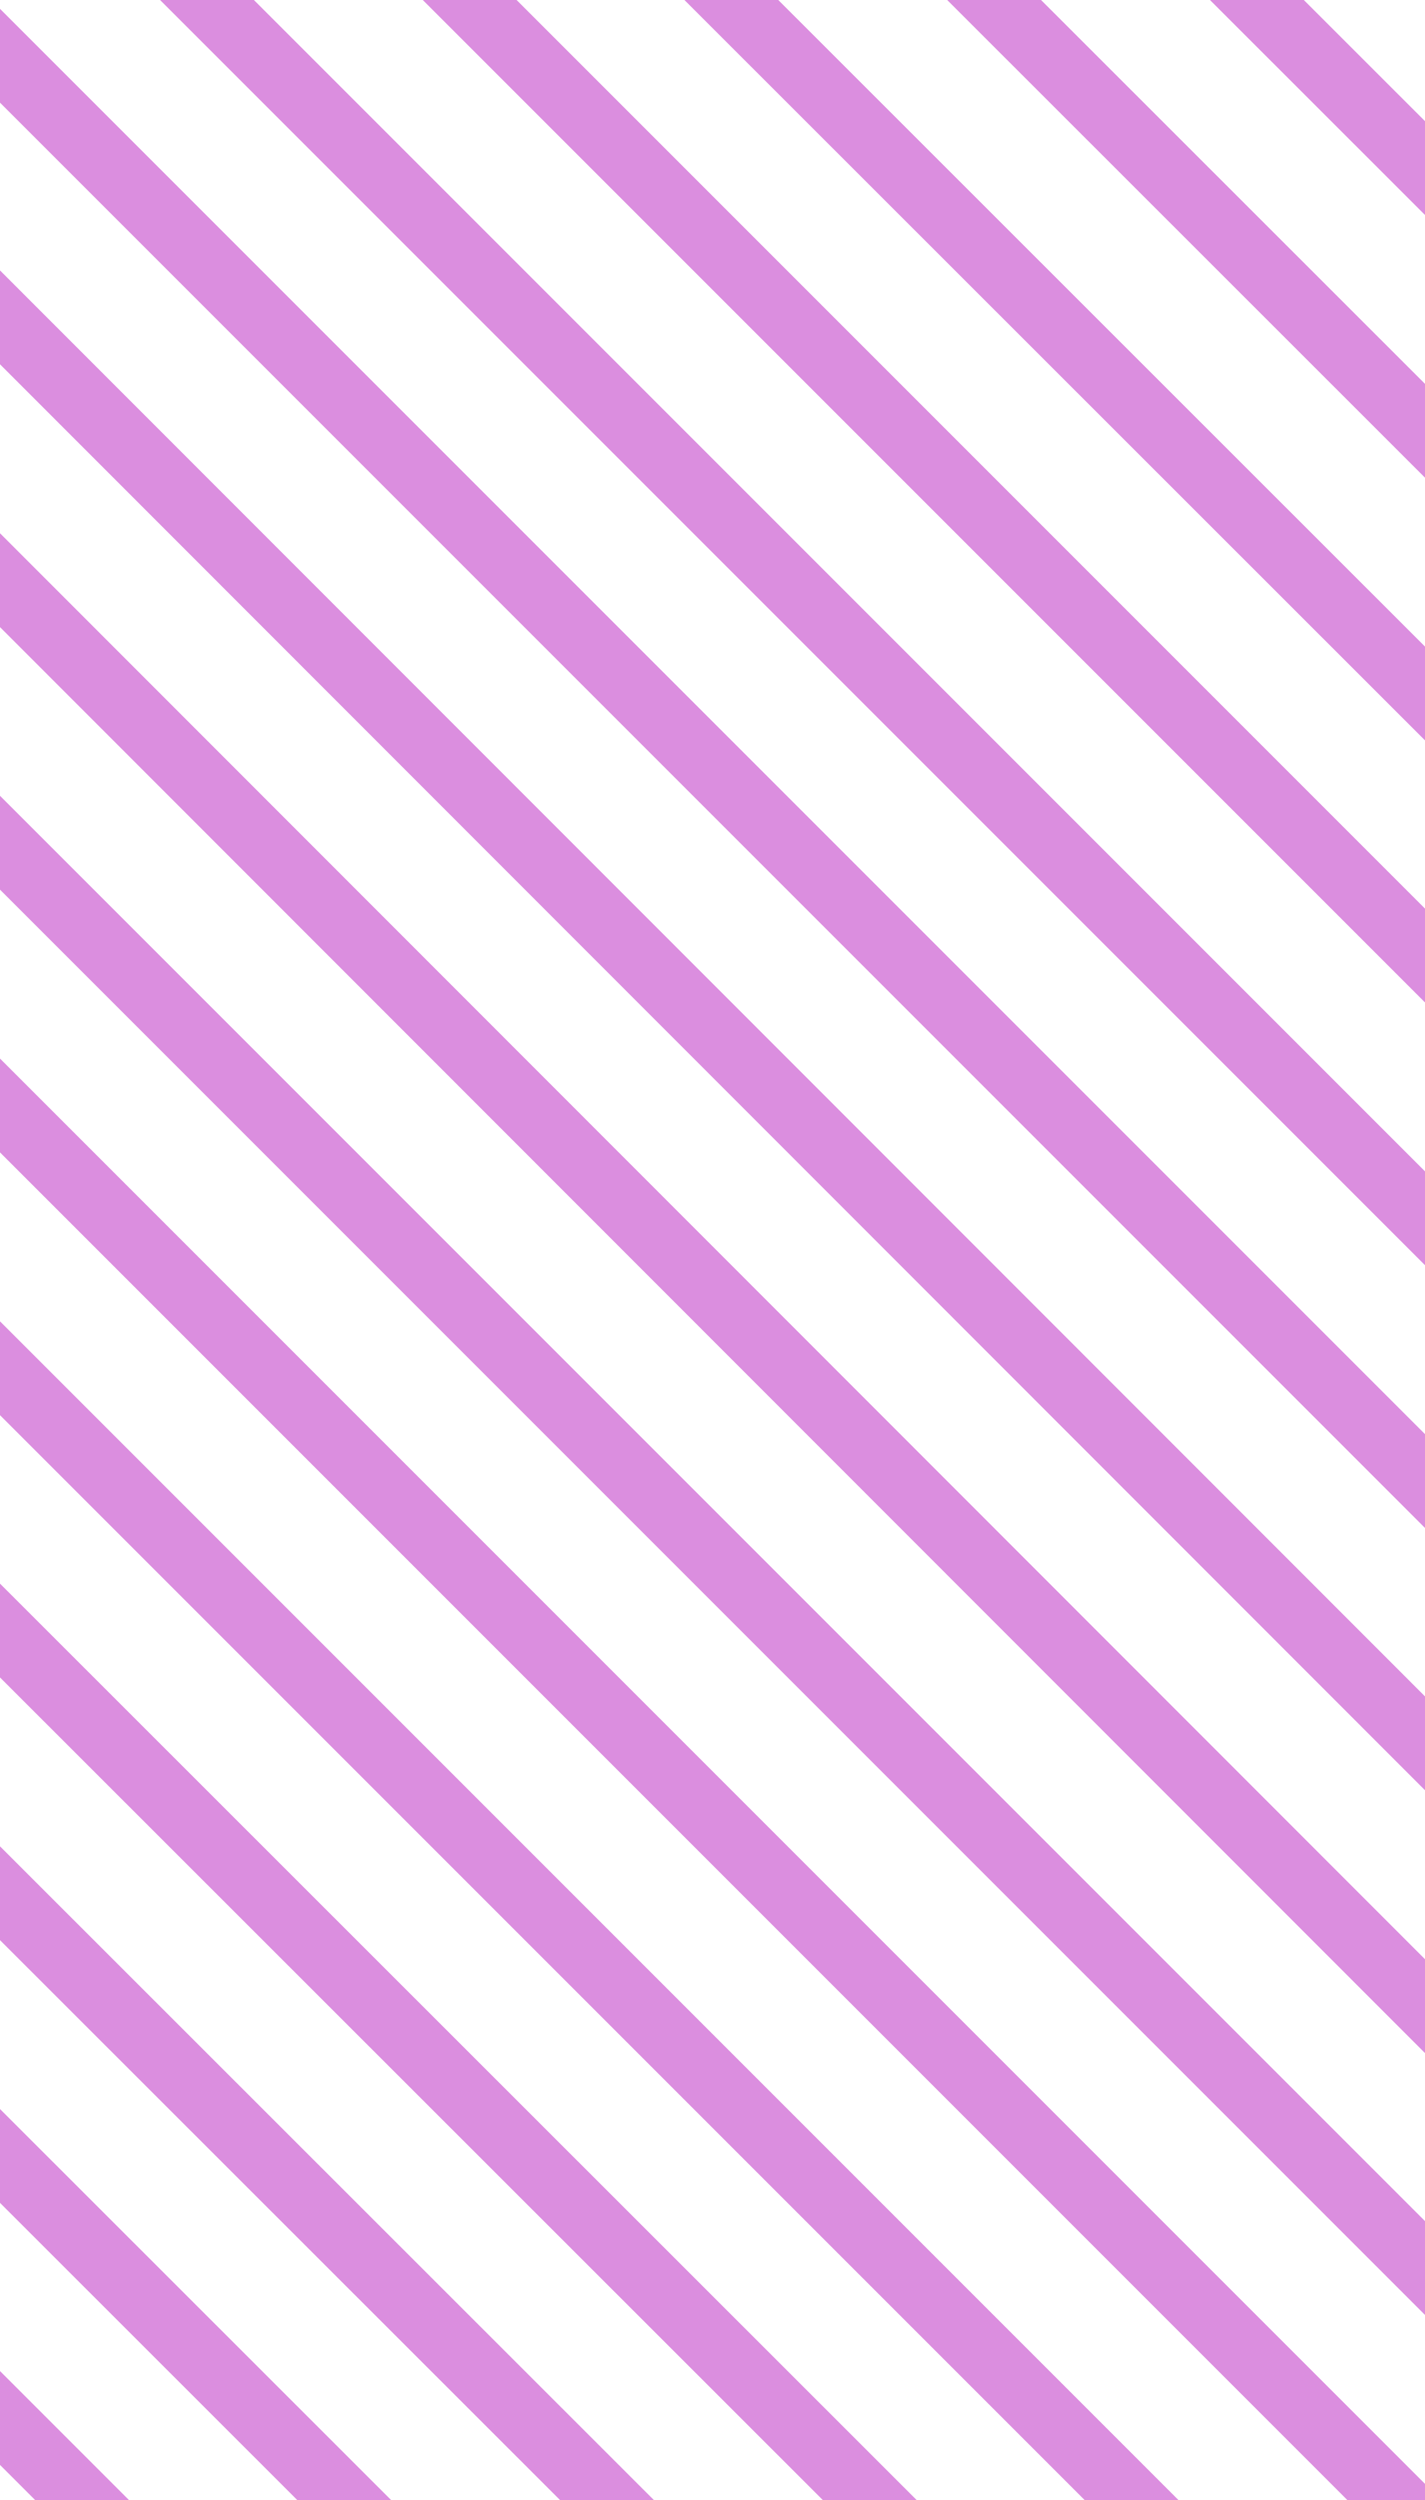 <?xml version="1.0" encoding="utf-8"?>
<!-- Generator: Adobe Illustrator 25.0.0, SVG Export Plug-In . SVG Version: 6.00 Build 0)  -->
<svg version="1.1" id="Layer_1" xmlns="http://www.w3.org/2000/svg" xmlns:xlink="http://www.w3.org/1999/xlink" x="0px" y="0px"
	 viewBox="0 0 107.4 188.4" style="enable-background:new 0 0 107.4 188.4;" xml:space="preserve">
<style type="text/css">
	.st0{clip-path:url(#SVGID_2_);}
	.st1{fill:none;stroke:#DB8EDF;stroke-width:5;stroke-miterlimit:10;}
</style>
<g id="Layer_2_1_">
	<g id="Design">
		<g>
			<defs>
				<rect id="SVGID_1_" x="-0.1" y="0" width="107.5" height="188.4"/>
			</defs>
			<clipPath id="SVGID_2_">
				<use xlink:href="#SVGID_1_"  style="overflow:visible;"/>
			</clipPath>
			<g class="st0">
				<line class="st1" x1="-117.5" y1="84.5" x2="97.2" y2="299.2"/>
				<line class="st1" x1="-107.6" y1="74.6" x2="107.1" y2="289.3"/>
				<line class="st1" x1="-97.7" y1="64.8" x2="117" y2="279.4"/>
				<line class="st1" x1="-87.8" y1="54.9" x2="126.9" y2="269.5"/>
				<line class="st1" x1="-77.9" y1="45" x2="136.8" y2="259.6"/>
				<line class="st1" x1="-68" y1="35.1" x2="146.7" y2="249.8"/>
				<line class="st1" x1="-58.1" y1="25.2" x2="156.6" y2="239.9"/>
				<line class="st1" x1="-48.2" y1="15.3" x2="166.5" y2="230"/>
				<line class="st1" x1="-38.3" y1="5.4" x2="176.3" y2="220.1"/>
				<line class="st1" x1="-28.4" y1="-4.5" x2="186.2" y2="210.2"/>
				<line class="st1" x1="-18.6" y1="-14.4" x2="196.1" y2="200.3"/>
				<line class="st1" x1="-8.7" y1="-24.3" x2="206" y2="190.4"/>
				<line class="st1" x1="1.2" y1="-34.2" x2="215.9" y2="180.5"/>
				<line class="st1" x1="11.1" y1="-44" x2="225.8" y2="170.6"/>
				<line class="st1" x1="21" y1="-53.9" x2="235.7" y2="160.7"/>
				<line class="st1" x1="30.9" y1="-63.8" x2="245.6" y2="150.8"/>
				<line class="st1" x1="40.8" y1="-73.7" x2="255.5" y2="141"/>
				<line class="st1" x1="50.7" y1="-83.6" x2="265.4" y2="131.1"/>
				<line class="st1" x1="60.6" y1="-93.5" x2="275.2" y2="121.2"/>
				<line class="st1" x1="70.5" y1="-103.4" x2="285.1" y2="111.3"/>
				<line class="st1" x1="80.4" y1="-113.3" x2="295" y2="101.4"/>
				<line class="st1" x1="90.2" y1="-123.2" x2="304.9" y2="91.5"/>
				<line class="st1" x1="100.1" y1="-133.1" x2="314.8" y2="81.6"/>
				<line class="st1" x1="110" y1="-143" x2="324.7" y2="71.7"/>
				<line class="st1" x1="119.9" y1="-152.8" x2="334.6" y2="61.8"/>
				<line class="st1" x1="129.8" y1="-162.7" x2="344.5" y2="51.9"/>
				<line class="st1" x1="139.7" y1="-172.6" x2="354.4" y2="42"/>
				<line class="st1" x1="149.6" y1="-182.5" x2="364.3" y2="32.2"/>
			</g>
		</g>
	</g>
</g>
</svg>
